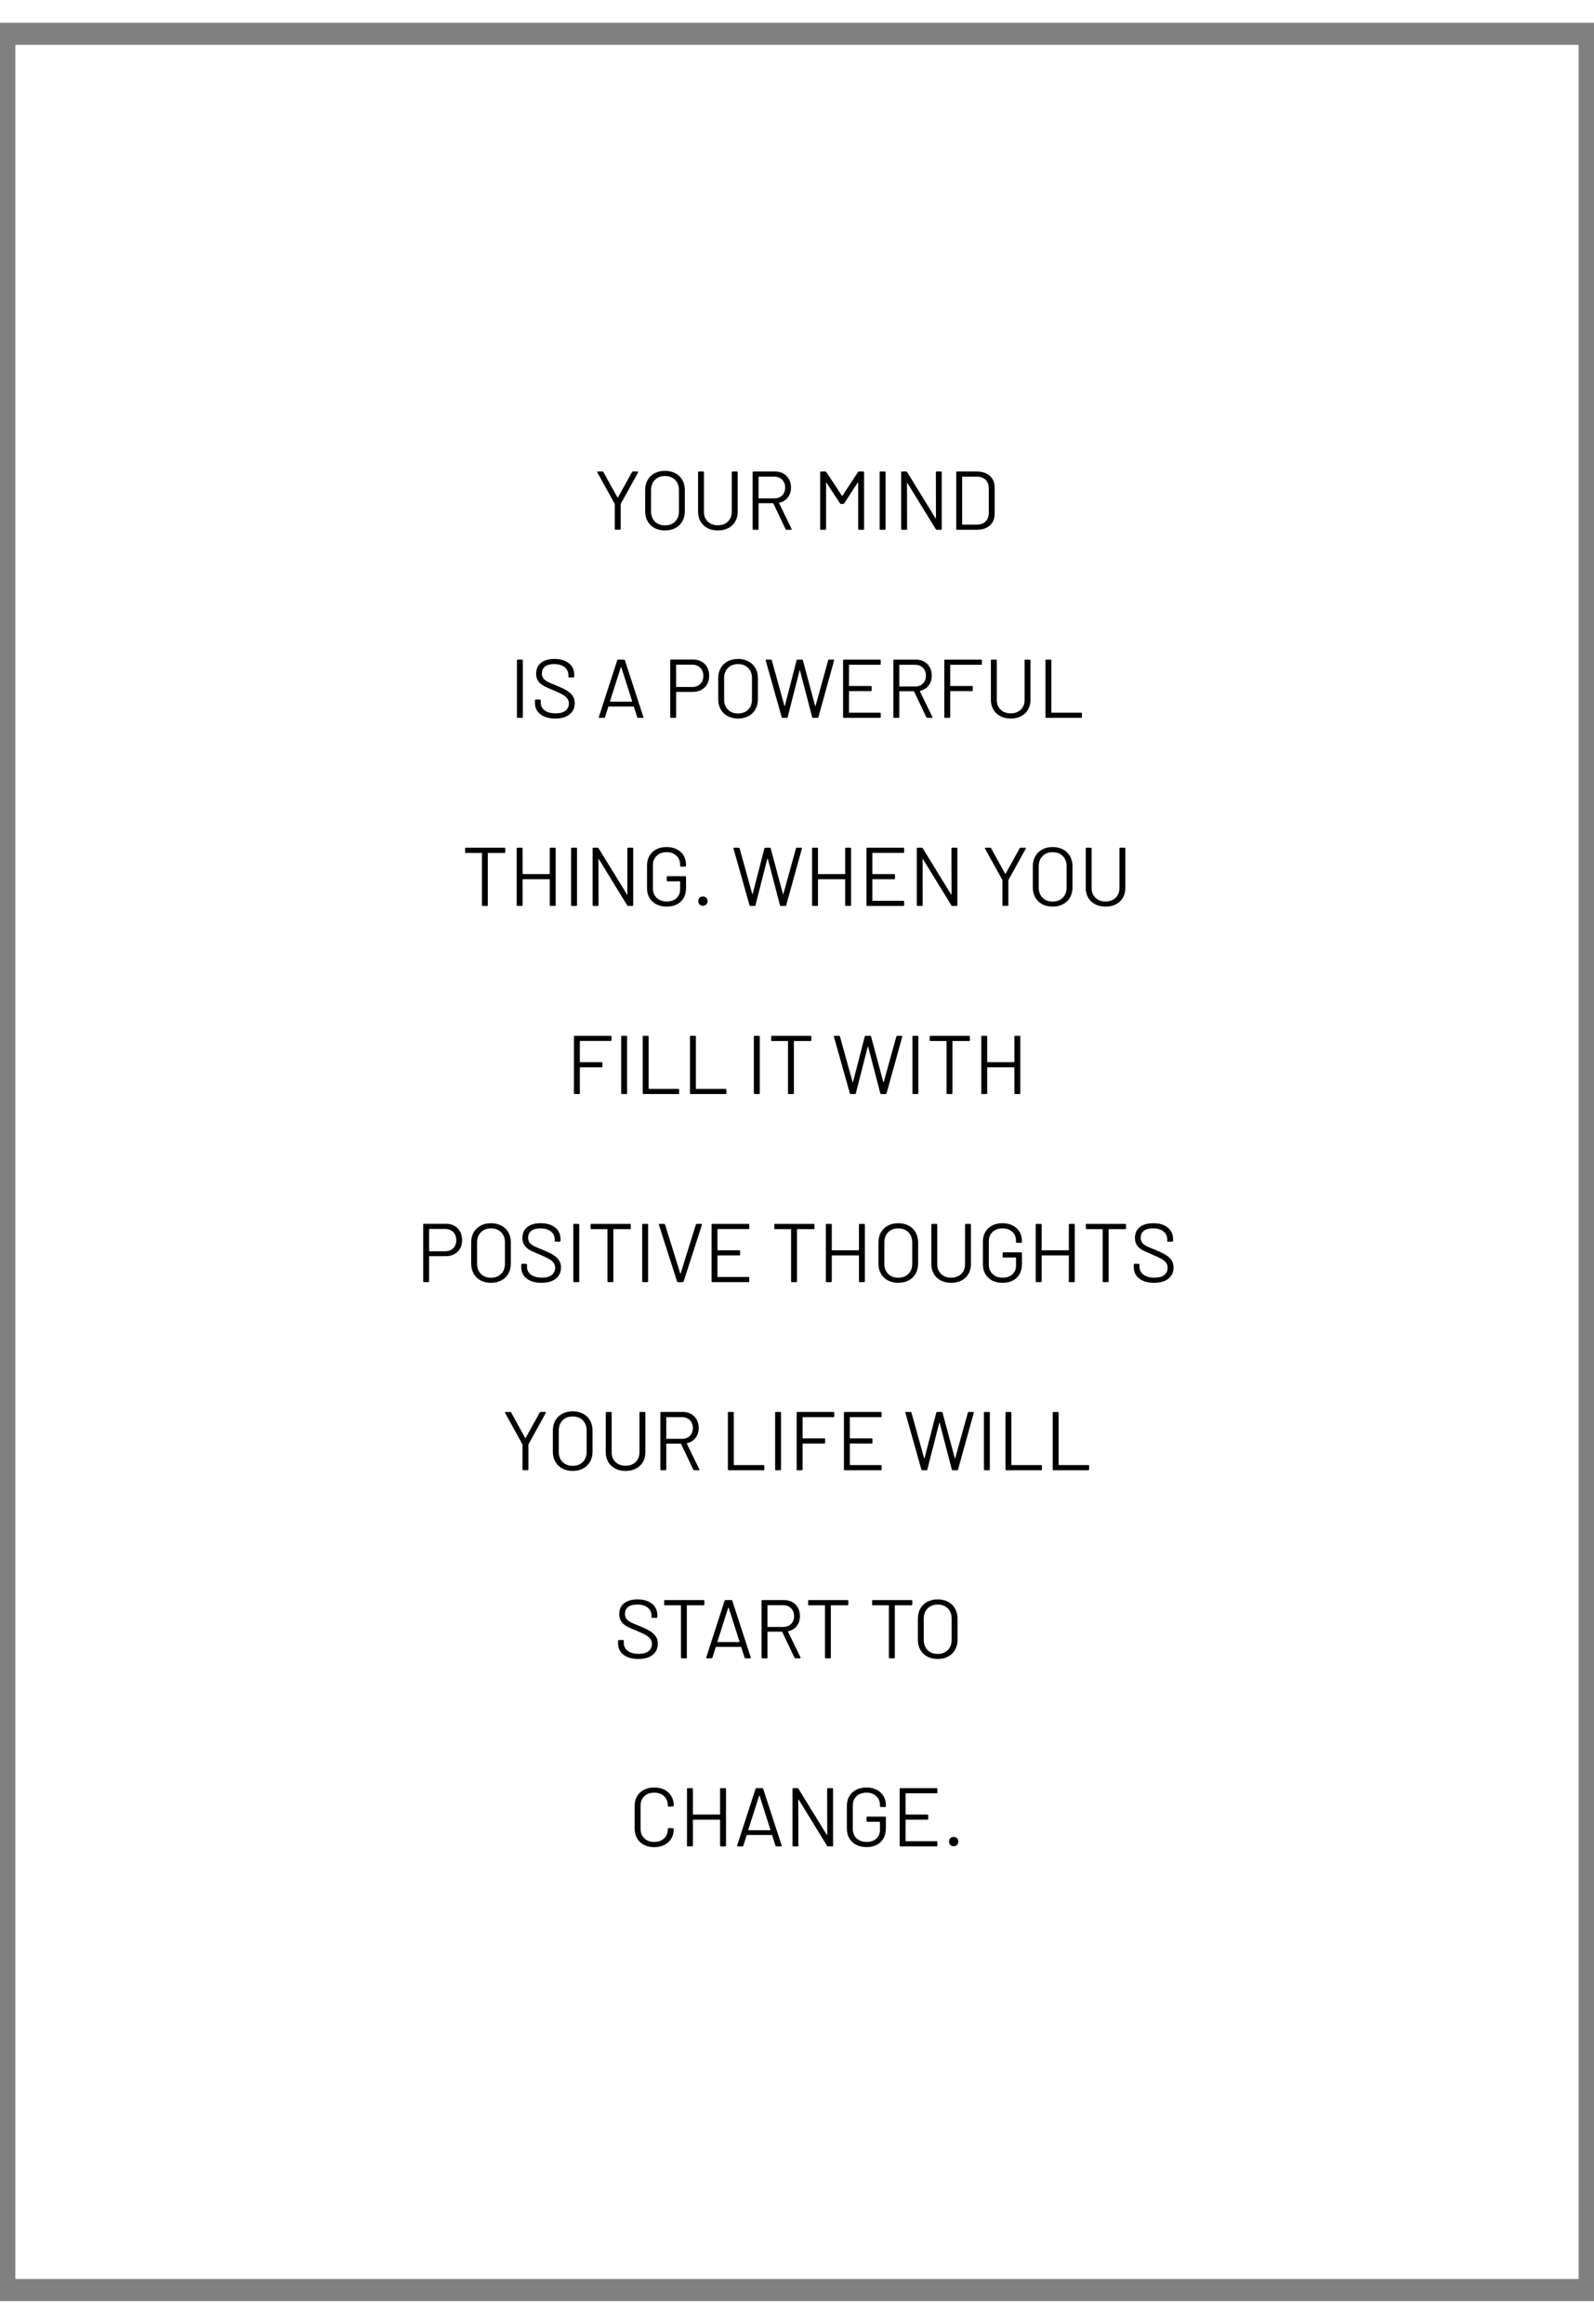 <svg xmlns="http://www.w3.org/2000/svg" xml:space="preserve" width="793.701" viewBox="3.402 0 809.575 1156.535"><rect x="3.402" y="0" width="809.575" height="1156.535" fill="#808080" stroke="none"/><title>Posters, Square White Photo Paper. Fixing Method: None</title><path d="M-396.85 566.929V-566.929h793.7V566.929z" class="shadowbase preview" style="stroke:#fff;stroke-opacity:0;stroke-width:1;stroke-dasharray:none;stroke-linecap:butt;stroke-dashoffset:0;stroke-linejoin:miter;stroke-miterlimit:4;fill:#fff;fill-rule:nonzero;opacity:1" transform="translate(408.189 578.267)"/><g clip-path="url(#a)"><g transform="translate(408.189 578.267)"><clipPath id="a"><path stroke-linecap="round" d="M11.339 1145.196V11.338h793.7v1133.858z"/></clipPath><path stroke-linecap="round" d="M-396.85 566.929V-566.929h793.7V566.929z" class="base" style="stroke:#fff;stroke-width:66.67;stroke-dasharray:none;stroke-linecap:butt;stroke-dashoffset:0;stroke-linejoin:miter;stroke-miterlimit:4;fill:#fff;fill-rule:nonzero;opacity:1"/></g></g><g clip-path="url(#b)"><g transform="translate(408.189 578.267)"><clipPath id="b"><path stroke-linecap="round" d="M11.339 1145.196V11.338h793.7v1133.858z"/></clipPath><path d="M-92.12-320.95q-.42 0-.42-.42v-12.5q0-.17-.05-.22l-8.78-15.88q-.09-.17-.09-.25 0-.26.38-.26h2.28q.38 0 .51.3l7.1 12.88q.04.05.13.05.08 0 .12-.05l7.14-12.88q.17-.3.51-.3h2.28q.25 0 .34.15.08.15-.04.36l-8.79 15.88q-.04.05-.04.22v12.5q0 .42-.43.42zm25.05.38q-3 0-5.28-1.22-2.28-1.23-3.53-3.45-1.24-2.21-1.24-5.13v-10.64q0-2.92 1.24-5.14 1.25-2.22 3.53-3.44 2.28-1.23 5.28-1.23t5.3 1.23q2.31 1.22 3.55 3.44 1.25 2.22 1.25 5.14v10.64q0 2.92-1.25 5.13-1.24 2.22-3.55 3.45-2.3 1.22-5.3 1.22m0-2.57q3.21 0 5.16-1.95 1.94-1.94 1.94-5.15v-10.82q0-3.21-1.94-5.17-1.95-1.97-5.16-1.97-3.17 0-5.11 1.97-1.94 1.96-1.94 5.17v10.82q0 3.21 1.94 5.15 1.94 1.95 5.11 1.95m26.87 2.57q-2.96 0-5.24-1.18t-3.55-3.32q-1.26-2.13-1.26-4.96v-20.03q0-.42.42-.42h2.15q.43 0 .43.42v20.11q0 3 1.94 4.88t5.11 1.88 5.11-1.88q1.95-1.88 1.95-4.88v-20.11q0-.42.42-.42h2.15q.43 0 .43.42v20.03q0 2.83-1.25 4.96-1.25 2.14-3.53 3.32t-5.28 1.18m34.9-.33q-.38 0-.51-.3l-6.21-13.1q-.04-.12-.17-.12h-7.18q-.17 0-.17.17v12.92q0 .43-.42.43h-2.16q-.42 0-.42-.43v-28.73q0-.42.42-.42h10.95q3.63 0 5.87 2.26t2.24 5.9q0 2.95-1.61 5.02-1.6 2.07-4.35 2.66-.17.09-.08.22l6.33 13.01q.05.08.05.21 0 .3-.34.3zm-14.07-26.96q-.17 0-.17.17V-337q0 .17.17.17h7.86q2.45 0 3.97-1.52t1.52-3.97-1.52-4q-1.52-1.54-3.97-1.54zm50.32-2.32q.21-.3.5-.3h2.2q.42 0 .42.42v28.73q0 .43-.42.43H31.5q-.43 0-.43-.43v-23.49q0-.12-.08-.17-.09-.04-.13.09l-6.88 10.56q-.22.3-.51.3h-1.1q-.3 0-.51-.26l-6.88-10.47q-.05-.13-.13-.09t-.08.17v23.36q0 .43-.43.43h-2.15q-.42 0-.42-.43v-28.73q0-.42.42-.42h2.2q.33 0 .5.26l7.94 12.04q.05.04.13.04.09 0 .13-.04zM42.4-320.9q-.43 0-.43-.43v-28.73q0-.42.43-.42h2.15q.42 0 .42.42v28.73q0 .43-.42.43zm28.13-29.16q0-.42.42-.42h2.16q.42 0 .42.42v28.73q0 .43-.42.43H71q-.3 0-.51-.3l-14.41-23.45q-.04-.12-.12-.1-.09.02-.09.14l.04 23.28q0 .43-.42.43h-2.15q-.43 0-.43-.43v-28.73q0-.42.43-.42h2.11q.3 0 .51.3l14.4 23.45q.05.12.13.1t.08-.15zM81.3-320.9q-.42 0-.42-.43v-28.73q0-.42.42-.42h9.98q4.18 0 6.65 2.2t2.47 5.96v13.26q0 3.76-2.47 5.96t-6.65 2.2zm2.58-2.79q0 .17.17.17h7.35q2.75 0 4.37-1.61 1.63-1.6 1.63-4.31v-12.46q0-2.75-1.6-4.35-1.61-1.61-4.4-1.61h-7.35q-.17 0-.17.17zM-141.82-225.43q-.43 0-.43-.42v-28.73q0-.42.43-.42h2.15q.42 0 .42.42v28.73q0 .42-.42.42zm19.05.34q-4.77 0-7.54-2.15-2.77-2.16-2.77-5.75v-1.31q0-.42.42-.42h2.07q.43 0 .43.42v1.14q0 2.45 2.02 3.95 2.03 1.5 5.62 1.5 3.26 0 4.95-1.37t1.69-3.65q0-1.48-.79-2.54-.78-1.06-2.4-1.99-1.63-.92-4.59-2.15-3.17-1.27-4.92-2.22t-2.83-2.45-1.08-3.78q0-3.55 2.47-5.51 2.48-1.97 6.78-1.97 4.69 0 7.4 2.2 2.7 2.2 2.7 5.83v.93q0 .42-.42.42h-2.11q-.43 0-.43-.42v-.76q0-2.45-1.92-4.01-1.92-1.57-5.34-1.57-3 0-4.61 1.23-1.6 1.22-1.6 3.55 0 1.52.78 2.51t2.24 1.73 4.5 1.92q3.08 1.27 4.96 2.37t3.04 2.68q1.17 1.59 1.17 3.87 0 3.55-2.62 5.66t-7.27 2.11m42.12-.34q-.38 0-.51-.33l-1.69-5.33q-.04-.12-.17-.12h-12.63q-.12 0-.17.12l-1.69 5.33q-.12.33-.5.33h-2.29q-.46 0-.33-.46l9.33-28.77q.13-.34.51-.34h2.87q.38 0 .51.34l9.38 28.77.04.17q0 .29-.38.29zm-14.32-8.45q-.04.09.02.15.06.07.15.07h10.9q.08 0 .14-.07.07-.06.03-.15l-5.5-17.23q-.04-.09-.12-.09-.09 0-.13.09zm42.12-21.16q3.72 0 5.98 2.28t2.26 6q0 3.67-2.31 5.91-2.3 2.24-6.06 2.24h-8.24q-.17 0-.17.17v12.59q0 .42-.42.42h-2.15q-.42 0-.42-.42v-28.77q0-.42.42-.42zm-.34 13.94q2.49 0 4.06-1.54 1.56-1.54 1.56-4.08 0-2.58-1.56-4.14-1.57-1.56-4.06-1.56h-8.03q-.17 0-.17.17v10.98q0 .17.17.17zm23.24 16.01q-3 0-5.28-1.22-2.29-1.23-3.53-3.45-1.25-2.21-1.25-5.13v-10.65q0-2.91 1.25-5.13 1.24-2.22 3.53-3.44 2.28-1.23 5.28-1.23t5.3 1.23q2.3 1.22 3.55 3.44 1.24 2.22 1.24 5.13v10.65q0 2.92-1.24 5.13-1.25 2.22-3.55 3.45-2.3 1.22-5.3 1.22m0-2.57q3.21 0 5.15-1.95 1.94-1.94 1.94-5.15v-10.82q0-3.21-1.94-5.17-1.94-1.97-5.15-1.97-3.17 0-5.12 1.97-1.94 1.96-1.94 5.17v10.82q0 3.21 1.94 5.15 1.95 1.95 5.12 1.95m22.64 2.23q-.34 0-.46-.33l-8.11-28.77-.05-.13q0-.34.43-.34h2.23q.38 0 .47.34l6.42 23.15q.04.09.11.09.06 0 .1-.09l5.96-23.11q.08-.38.46-.38h2.28q.39 0 .47.38l6.21 23.11q.04.09.11.09.06 0 .1-.09l6.42-23.15q.09-.34.47-.34h2.15q.21 0 .32.13.1.12.06.34l-7.98 28.77q-.09.33-.47.33H8.15q-.38 0-.46-.38l-6.17-23.65q-.04-.09-.1-.09-.07 0-.11.09l-6.04 23.65q-.04.38-.47.38zm49.85-27.37q0 .42-.42.42H26.57q-.17 0-.17.17v10.43q0 .17.17.17h10.9q.43 0 .43.43v1.77q0 .42-.43.42h-10.9q-.17 0-.17.17v10.61q0 .16.17.16h15.55q.42 0 .42.43v1.77q0 .42-.42.42H23.83q-.42 0-.42-.42v-28.73q0-.42.42-.42h18.29q.42 0 .42.42zm23.66 27.37q-.38 0-.51-.29l-6.21-13.1q-.04-.12-.16-.12h-7.19q-.17 0-.17.16v12.93q0 .42-.42.42h-2.15q-.43 0-.43-.42v-28.73q0-.42.43-.42h10.94q3.63 0 5.87 2.26t2.24 5.89q0 2.96-1.6 5.03-1.61 2.07-4.36 2.66-.17.09-.08.22l6.34 13.01q.04.08.04.21 0 .29-.34.29zm-14.07-26.95q-.17 0-.17.17v10.69q0 .17.17.17h7.86q2.45 0 3.97-1.52t1.52-3.98q0-2.45-1.52-3.99t-3.97-1.54zm41.79-.42q0 .42-.43.42h-15.5q-.17 0-.17.17v10.43q0 .17.17.17h10.86q.42 0 .42.43v1.77q0 .42-.42.42H77.99q-.17 0-.17.17v12.97q0 .42-.42.42h-2.16q-.42 0-.42-.42v-28.73q0-.42.42-.42h18.25q.43 0 .43.42zm14.61 27.71q-2.95 0-5.24-1.18-2.28-1.18-3.54-3.32-1.27-2.13-1.27-4.96v-20.03q0-.42.42-.42h2.16q.42 0 .42.42v20.11q0 3 1.94 4.88t5.11 1.88 5.12-1.88q1.94-1.88 1.94-4.88v-20.11q0-.42.42-.42h2.16q.42 0 .42.42v20.03q0 2.83-1.25 4.96-1.24 2.14-3.53 3.32-2.28 1.18-5.28 1.18m18.09-.34q-.43 0-.43-.42v-28.73q0-.42.43-.42h2.15q.42 0 .42.42v26.37q0 .16.17.16h14.91q.43 0 .43.43v1.77q0 .42-.43.42zM-148.58-159.52q.42 0 .42.42v1.82q0 .42-.42.42h-8.28q-.17 0-.17.17v26.32q0 .42-.43.42h-2.15q-.42 0-.42-.42v-26.32q0-.17-.17-.17h-7.94q-.43 0-.43-.42v-1.82q0-.42.43-.42zm23.02.42q0-.42.42-.42h2.16q.42 0 .42.42v28.73q0 .42-.42.42h-2.16q-.42 0-.42-.42v-12.97q0-.17-.17-.17h-13.47q-.17 0-.17.17v12.97q0 .42-.43.42h-2.15q-.42 0-.42-.42v-28.73q0-.42.42-.42h2.15q.43 0 .43.42v12.8q0 .17.17.17h13.47q.17 0 .17-.17zm11.24 29.15q-.42 0-.42-.42v-28.73q0-.42.42-.42h2.15q.43 0 .43.42v28.73q0 .42-.43.42zm28.14-29.15q0-.42.42-.42h2.15q.43 0 .43.42v28.73q0 .42-.43.42h-2.11q-.3 0-.51-.29l-14.4-23.45q-.05-.13-.13-.11-.08.03-.08.15l.04 23.28q0 .42-.42.42h-2.16q-.42 0-.42-.42v-28.73q0-.42.42-.42h2.11q.3 0 .51.3l14.41 23.44q.04.13.12.11.09-.02.09-.15zm19.94 29.49q-2.96 0-5.2-1.16t-3.49-3.27q-1.24-2.12-1.24-4.86v-11.66q0-2.75 1.24-4.86 1.25-2.11 3.49-3.28 2.24-1.16 5.2-1.16 2.91 0 5.17 1.14t3.49 3.19q1.22 2.05 1.22 4.63v.55q0 .42-.42.42h-2.16q-.42 0-.42-.42v-.51q0-2.83-1.88-4.6-1.88-1.78-5-1.78-3.13 0-5.03 1.82-1.9 1.81-1.9 4.77v11.83q0 2.96 1.94 4.78 1.94 1.81 5.11 1.81 3.09 0 4.92-1.69 1.84-1.69 1.84-4.52v-3.84q0-.17-.17-.17h-6.21q-.42 0-.42-.42v-1.78q0-.42.42-.42h8.96q.42 0 .42.42v5.45q0 4.52-2.68 7.06-2.68 2.53-7.2 2.53m18.46-.42q-1.06 0-1.71-.68-.66-.67-.66-1.69 0-1.05.66-1.71.65-.65 1.71-.65 1.01 0 1.69.65.67.66.67 1.71 0 1.02-.67 1.69-.68.68-1.69.68m24.12.08q-.34 0-.46-.33l-8.11-28.78-.05-.12q0-.34.43-.34h2.23q.38 0 .47.34l6.42 23.15q.04.08.11.08.06 0 .1-.08l5.96-23.11q.08-.38.46-.38h2.29q.38 0 .46.38l6.21 23.11q.04.08.11.08.06 0 .1-.08l6.42-23.15q.09-.34.47-.34h2.15q.21 0 .32.13.1.12.06.33l-7.98 28.78q-.09.33-.47.33H-8.2q-.38 0-.46-.38l-6.17-23.66q-.04-.08-.1-.08-.07 0-.11.08l-6.04 23.66q-.04.38-.47.38zm48.12-29.15q0-.42.42-.42h2.16q.42 0 .42.42v28.73q0 .42-.42.42h-2.16q-.42 0-.42-.42v-12.97q0-.17-.17-.17H10.82q-.17 0-.17.17v12.97q0 .42-.43.42H8.07q-.42 0-.42-.42v-28.73q0-.42.42-.42h2.15q.43 0 .43.42v12.8q0 .17.17.17h13.47q.17 0 .17-.17zm29.95 1.78q0 .42-.42.42H38.45q-.17 0-.17.17v10.43q0 .17.17.17h10.89q.43 0 .43.42v1.78q0 .42-.43.42H38.45q-.17 0-.17.17v10.6q0 .17.17.17h15.54q.42 0 .42.43v1.77q0 .42-.42.42H35.7q-.42 0-.42-.42v-28.73q0-.42.42-.42h18.29q.42 0 .42.42zm24.04-1.78q0-.42.43-.42h2.15q.42 0 .42.42v28.73q0 .42-.42.42h-2.11q-.3 0-.51-.29L64-153.69q-.04-.13-.12-.11-.09.03-.09.15l.05 23.28q0 .42-.43.42h-2.15q-.42 0-.42-.42v-28.73q0-.42.42-.42h2.11q.3 0 .51.3l14.4 23.44q.05.13.13.11.09-.02.09-.15zm26.32 29.11q-.42 0-.42-.42v-12.51q0-.17-.04-.21l-8.79-15.88q-.08-.17-.08-.26 0-.25.38-.25h2.28q.38 0 .51.3l7.09 12.88q.05.04.13.04t.13-.04l7.14-12.88q.17-.3.5-.3h2.28q.26 0 .34.15.09.15-.04.36l-8.79 15.88q-.04.04-.04.21v12.51q0 .42-.42.42zm25.06.38q-3 0-5.28-1.22-2.29-1.23-3.53-3.45-1.25-2.22-1.25-5.13v-10.65q0-2.91 1.25-5.13 1.24-2.22 3.53-3.44 2.28-1.23 5.28-1.23t5.3 1.23q2.3 1.22 3.55 3.44 1.24 2.22 1.24 5.13v10.65q0 2.91-1.24 5.13-1.25 2.22-3.55 3.45-2.3 1.22-5.3 1.22m0-2.58q3.21 0 5.15-1.94t1.94-5.15v-10.82q0-3.21-1.94-5.17-1.94-1.97-5.15-1.97-3.17 0-5.12 1.97-1.94 1.96-1.94 5.17v10.82q0 3.21 1.94 5.15 1.95 1.94 5.12 1.94m26.87 2.58q-2.96 0-5.24-1.18t-3.55-3.32q-1.27-2.13-1.27-4.96v-20.03q0-.42.42-.42h2.16q.42 0 .42.42v20.11q0 3 1.94 4.88 1.95 1.88 5.12 1.88 3.16 0 5.11-1.88 1.94-1.88 1.94-4.88v-20.11q0-.42.42-.42h2.16q.42 0 .42.42v20.03q0 2.83-1.25 4.96-1.24 2.14-3.52 3.32-2.29 1.18-5.28 1.18M-94.19-61.84q0 .42-.42.42h-15.51q-.17 0-.17.17v10.43q0 .17.17.17h10.86q.42 0 .42.42v1.78q0 .42-.42.42h-10.86q-.17 0-.17.17v12.97q0 .42-.42.42h-2.15q-.43 0-.43-.42v-28.73q0-.42.43-.42h18.25q.42 0 .42.42zm5.32 27.37q-.42 0-.42-.42v-28.73q0-.42.42-.42h2.16q.42 0 .42.42v28.73q0 .42-.42.42zm10.94 0q-.42 0-.42-.42v-28.73q0-.42.42-.42h2.16q.42 0 .42.42v26.36q0 .17.17.17h14.91q.43 0 .43.43v1.77q0 .42-.43.42zm24 0q-.42 0-.42-.42v-28.73q0-.42.42-.42h2.16q.42 0 .42.42v26.36q0 .17.17.17h14.91q.42 0 .42.43v1.77q0 .42-.42.42zm32.45 0q-.43 0-.43-.42v-28.73q0-.42.43-.42h2.15q.42 0 .42.42v28.73q0 .42-.42.42zM6.87-64.04q.42 0 .42.42v1.82q0 .42-.42.42h-8.29q-.16 0-.16.17v26.32q0 .42-.43.42h-2.15q-.42 0-.42-.42v-26.32q0-.17-.17-.17h-7.95q-.42 0-.42-.42v-1.82q0-.42.42-.42zm20.44 29.57q-.34 0-.46-.34l-8.11-28.77-.05-.12q0-.34.43-.34h2.24q.38 0 .46.34l6.42 23.15q.04.08.11.08.06 0 .1-.08l5.96-23.11q.08-.38.47-.38h2.28q.38 0 .46.38l6.21 23.11q.04.08.11.08.06 0 .1-.08l6.42-23.15q.09-.34.47-.34h2.15q.21 0 .32.13.11.12.06.33l-7.98 28.77q-.09.34-.47.34h-2.23q-.38 0-.47-.38l-6.17-23.66q-.04-.08-.1-.08-.07 0-.11.08l-6.04 23.66q-.04.38-.46.38zm31.73 0q-.42 0-.42-.42v-28.73q0-.42.42-.42h2.16q.42 0 .42.42v28.73q0 .42-.42.42zm28.35-29.57q.42 0 .42.42v1.82q0 .42-.42.42h-8.28q-.17 0-.17.17v26.32q0 .42-.42.42h-2.16q-.42 0-.42-.42v-26.32q0-.17-.17-.17h-7.94q-.42 0-.42-.42v-1.82q0-.42.42-.42zm23.02.42q0-.42.43-.42h2.15q.42 0 .42.42v28.73q0 .42-.42.42h-2.15q-.43 0-.43-.42v-12.97q0-.17-.17-.17H96.77q-.17 0-.17.17v12.97q0 .42-.42.42h-2.16q-.42 0-.42-.42v-28.73q0-.42.42-.42h2.16q.42 0 .42.42v12.8q0 .17.17.17h13.47q.17 0 .17-.17zM-178.33 31.4q3.72 0 5.98 2.28t2.26 6q0 3.67-2.3 5.91t-6.06 2.24h-8.24q-.17 0-.17.17v12.59q0 .42-.42.42h-2.16q-.42 0-.42-.42V31.82q0-.42.42-.42zm-.33 13.94q2.49 0 4.05-1.54 1.56-1.55 1.56-4.08 0-2.58-1.56-4.14t-4.05-1.56h-8.03q-.17 0-.17.16v10.99q0 .17.17.17zm23.23 16.01q-3 0-5.28-1.23-2.28-1.22-3.53-3.44-1.24-2.22-1.24-5.13V40.9q0-2.91 1.24-5.13 1.25-2.22 3.53-3.44 2.28-1.23 5.28-1.23t5.3 1.23q2.31 1.22 3.55 3.44 1.25 2.22 1.25 5.13v10.65q0 2.91-1.25 5.13-1.24 2.22-3.55 3.44-2.3 1.23-5.3 1.23m0-2.58q3.21 0 5.16-1.94 1.94-1.94 1.94-5.16V40.86q0-3.21-1.94-5.18-1.95-1.96-5.16-1.96-3.17 0-5.11 1.96-1.94 1.97-1.94 5.18v10.81q0 3.22 1.94 5.16t5.11 1.94m25.69 2.58q-4.78 0-7.54-2.16-2.77-2.15-2.77-5.74v-1.31q0-.42.42-.42h2.07q.43 0 .43.42v1.14q0 2.45 2.02 3.95 2.03 1.5 5.62 1.5 3.26 0 4.94-1.37 1.69-1.38 1.69-3.66 0-1.48-.78-2.53-.78-1.06-2.4-1.99-1.63-.93-4.59-2.15-3.17-1.27-4.92-2.22t-2.83-2.45-1.08-3.78q0-3.55 2.47-5.52 2.47-1.96 6.78-1.96 4.69 0 7.4 2.2 2.7 2.19 2.7 5.83v.93q0 .42-.42.42h-2.11q-.43 0-.43-.42v-.76q0-2.45-1.92-4.02-1.92-1.56-5.34-1.56-3 0-4.61 1.22-1.6 1.23-1.6 3.55 0 1.52.78 2.52.78.99 2.24 1.73 1.45.74 4.5 1.92 3.08 1.27 4.96 2.37t3.04 2.68 1.16 3.87q0 3.54-2.61 5.66-2.62 2.11-7.27 2.11m16.56-.34q-.42 0-.42-.42V31.86q0-.42.42-.42h2.15q.43 0 .43.42v28.73q0 .42-.43.42zm28.35-29.57q.42 0 .42.42v1.82q0 .42-.42.42h-8.28q-.17 0-.17.17v26.32q0 .42-.42.42h-2.16q-.42 0-.42-.42V34.27q0-.17-.17-.17h-7.94q-.43 0-.43-.42v-1.82q0-.42.43-.42zm6.63 29.57q-.42 0-.42-.42V31.86q0-.42.42-.42h2.15q.43 0 .43.42v28.73q0 .42-.43.42zm17.79 0q-.38 0-.51-.34l-9.21-28.77-.04-.17q0-.29.38-.29h2.28q.38 0 .51.34l7.68 24.75q.05.09.13.09.09 0 .13-.09l7.69-24.75q.12-.34.5-.34h2.24q.47 0 .34.46l-9.29 28.77q-.13.34-.51.34zm36.16-27.38q0 .43-.42.43h-15.55q-.17 0-.17.17v10.43q0 .17.17.17h10.9q.42 0 .42.42v1.78q0 .42-.42.42h-10.9q-.17 0-.17.17v10.6q0 .17.17.17h15.55q.42 0 .42.42v1.78q0 .42-.42.42h-18.3q-.42 0-.42-.42V31.86q0-.42.42-.42h18.3q.42 0 .42.42zm32.7-2.19q.42 0 .42.42v1.82q0 .42-.42.42H.17q-.17 0-.17.17v26.32q0 .42-.42.42h-2.16q-.42 0-.42-.42V34.27q0-.17-.17-.17h-7.94q-.42 0-.42-.42v-1.82q0-.42.42-.42zm23.02.42q0-.42.43-.42h2.15q.42 0 .42.42v28.73q0 .42-.42.42H31.9q-.43 0-.43-.42V47.62q0-.17-.16-.17H17.83q-.17 0-.17.17v12.97q0 .42-.42.42h-2.16q-.42 0-.42-.42V31.86q0-.42.42-.42h2.16q.42 0 .42.42v12.8q0 .17.17.17h13.48q.16 0 .16-.17zm19.94 29.49q-2.99 0-5.28-1.23-2.28-1.22-3.52-3.44-1.25-2.22-1.25-5.13V40.9q0-2.91 1.25-5.13 1.24-2.22 3.52-3.44 2.29-1.23 5.28-1.23 3 0 5.31 1.23 2.3 1.22 3.55 3.44 1.24 2.22 1.24 5.13v10.65q0 2.91-1.24 5.13-1.25 2.22-3.55 3.44-2.31 1.23-5.31 1.23m0-2.58q3.22 0 5.16-1.94t1.94-5.16V40.86q0-3.21-1.94-5.18-1.94-1.96-5.16-1.96-3.16 0-5.11 1.96-1.94 1.97-1.94 5.18v10.81q0 3.22 1.94 5.16 1.95 1.94 5.11 1.94m26.87 2.58q-2.95 0-5.23-1.18-2.29-1.19-3.55-3.32-1.27-2.13-1.27-4.96V31.86q0-.42.42-.42h2.16q.42 0 .42.42v20.11q0 3 1.94 4.88 1.95 1.88 5.11 1.88 3.17 0 5.12-1.88 1.94-1.88 1.94-4.88V31.86q0-.42.42-.42h2.16q.42 0 .42.42v20.03q0 2.83-1.25 4.96-1.24 2.13-3.52 3.32-2.29 1.18-5.29 1.18m26.07 0q-2.96 0-5.2-1.16-2.23-1.16-3.48-3.28-1.25-2.11-1.25-4.86V40.39q0-2.74 1.25-4.85 1.25-2.12 3.48-3.28 2.24-1.16 5.2-1.16 2.92 0 5.18 1.14t3.48 3.19q1.23 2.05 1.23 4.63v.55q0 .42-.43.42h-2.15q-.42 0-.42-.42v-.51q0-2.83-1.88-4.61-1.88-1.77-5.01-1.77t-5.03 1.82q-1.9 1.81-1.9 4.77v11.83q0 2.96 1.95 4.77 1.94 1.82 5.11 1.82 3.08 0 4.92-1.69t1.84-4.52v-3.85q0-.16-.17-.16h-6.21q-.42 0-.42-.43v-1.77q0-.42.42-.42h8.95q.43 0 .43.42v5.45q0 4.52-2.69 7.05-2.68 2.54-7.2 2.54m33.71-29.49q0-.42.43-.42h2.15q.42 0 .42.42v28.73q0 .42-.42.42h-2.15q-.43 0-.43-.42V47.62q0-.17-.16-.17h-13.48q-.17 0-.17.17v12.97q0 .42-.42.42h-2.16q-.42 0-.42-.42V31.86q0-.42.42-.42h2.16q.42 0 .42.42v12.8q0 .17.17.17h13.48q.16 0 .16-.17zm28.65-.42q.42 0 .42.42v1.82q0 .42-.42.42h-8.28q-.17 0-.17.17v26.32q0 .42-.42.42h-2.16q-.42 0-.42-.42V34.27q0-.17-.17-.17h-7.94q-.43 0-.43-.42v-1.82q0-.42.43-.42zm14.66 29.91q-4.78 0-7.54-2.16-2.77-2.15-2.77-5.74v-1.31q0-.42.42-.42h2.07q.42 0 .42.42v1.14q0 2.45 2.03 3.95t5.62 1.5q3.25 0 4.94-1.37 1.69-1.38 1.69-3.66 0-1.48-.78-2.53-.78-1.06-2.41-1.99-1.62-.93-4.58-2.15-3.17-1.27-4.92-2.22t-2.83-2.45-1.08-3.78q0-3.55 2.47-5.52 2.47-1.96 6.78-1.96 4.69 0 7.4 2.2 2.7 2.19 2.7 5.83v.93q0 .42-.42.42h-2.11q-.43 0-.43-.42v-.76q0-2.45-1.92-4.02-1.92-1.56-5.34-1.56-3 0-4.61 1.22-1.6 1.23-1.6 3.55 0 1.52.78 2.52.78.99 2.24 1.73 1.45.74 4.5 1.92 3.08 1.27 4.96 2.37t3.04 2.68 1.16 3.87q0 3.54-2.62 5.66-2.62 2.11-7.26 2.11M-138.99 156.45q-.43 0-.43-.42v-12.51q0-.17-.04-.21l-8.79-15.89q-.08-.17-.08-.25 0-.25.38-.25h2.28q.38 0 .51.29l7.1 12.89q.04.04.12.04.09 0 .13-.04l7.14-12.89q.17-.29.51-.29h2.28q.25 0 .34.14.08.15-.05.36l-8.78 15.89q-.05.04-.05.21v12.51q0 .42-.42.42zm25.05.38q-3 0-5.28-1.23-2.28-1.22-3.53-3.44t-1.25-5.13v-10.65q0-2.91 1.25-5.13t3.53-3.45q2.28-1.22 5.28-1.22t5.3 1.22q2.3 1.23 3.55 3.45t1.25 5.13v10.65q0 2.91-1.25 5.13t-3.55 3.44q-2.3 1.23-5.3 1.23m0-2.58q3.21 0 5.15-1.94 1.95-1.95 1.95-5.16v-10.81q0-3.21-1.95-5.18-1.94-1.96-5.15-1.96-3.17 0-5.11 1.96-1.95 1.97-1.95 5.18v10.81q0 3.21 1.95 5.16 1.94 1.94 5.11 1.94m26.87 2.58q-2.96 0-5.24-1.18-2.28-1.19-3.55-3.32t-1.27-4.97v-20.02q0-.42.43-.42h2.15q.42 0 .42.42v20.11q0 3 1.95 4.88 1.94 1.88 5.11 1.88t5.11-1.88 1.94-4.88v-20.11q0-.42.43-.42h2.15q.42 0 .42.42v20.02q0 2.84-1.24 4.97-1.25 2.13-3.53 3.32-2.28 1.18-5.28 1.18m34.89-.34q-.38 0-.5-.3l-6.21-13.09q-.05-.13-.17-.13h-7.18q-.17 0-.17.17v12.93q0 .42-.43.42h-2.15q-.42 0-.42-.42v-28.73q0-.42.42-.42h10.94q3.64 0 5.87 2.26 2.24 2.26 2.24 5.89 0 2.96-1.6 5.03-1.61 2.07-4.35 2.66-.17.08-.09.21l6.34 13.01q.04.09.04.21 0 .3-.34.3zm-14.06-26.95q-.17 0-.17.17v10.68q0 .17.17.17h7.85q2.45 0 3.98-1.52 1.52-1.52 1.52-3.97t-1.52-3.99q-1.53-1.54-3.98-1.54zm31.55 26.95q-.42 0-.42-.42v-28.73q0-.42.42-.42h2.16q.42 0 .42.42v26.36q0 .17.17.17h14.91q.43 0 .43.42v1.78q0 .42-.43.42zm24 0q-.42 0-.42-.42v-28.73q0-.42.42-.42h2.16q.42 0 .42.42v28.73q0 .42-.42.42zm29.62-27.38q0 .43-.43.43H3q-.17 0-.17.17v10.43q0 .17.17.17h10.86q.42 0 .42.42v1.78q0 .42-.42.42H3q-.17 0-.17.17v12.97q0 .42-.42.42H.25q-.42 0-.42-.42v-28.73q0-.42.42-.42H18.5q.43 0 .43.42zm24.04 0q0 .43-.43.43H27q-.17 0-.17.17v10.43q0 .17.17.17h10.9q.42 0 .42.42v1.78q0 .42-.42.42H27q-.17 0-.17.17v10.6q0 .17.17.17h15.54q.43 0 .43.42v1.78q0 .42-.43.42H24.25q-.42 0-.42-.42v-28.73q0-.42.42-.42h18.29q.43 0 .43.42zm20.65 27.38q-.33 0-.46-.34l-8.11-28.77-.04-.13q0-.33.42-.33h2.24q.38 0 .46.33l6.42 23.16q.05.08.11.08t.11-.08l5.95-23.11q.09-.38.47-.38h2.28q.38 0 .46.38l6.21 23.11q.05.08.11.08t.1-.08l6.43-23.16q.08-.33.46-.33h2.16q.21 0 .31.12.11.13.07.34l-7.99 28.77q-.08.34-.46.34h-2.24q-.38 0-.47-.38l-6.17-23.66q-.04-.08-.1-.08t-.11.08l-6.04 23.66q-.04.38-.46.38zm31.73 0q-.42 0-.42-.42v-28.73q0-.42.42-.42h2.16q.42 0 .42.42v28.73q0 .42-.42.42zm10.94 0q-.42 0-.42-.42v-28.73q0-.42.42-.42h2.16q.42 0 .42.42v26.36q0 .17.17.17h14.91q.43 0 .43.42v1.78q0 .42-.43.42zm24 0q-.42 0-.42-.42v-28.73q0-.42.42-.42h2.16q.42 0 .42.42v26.36q0 .17.17.17h14.91q.42 0 .42.42v1.78q0 .42-.42.42zM-80.57 252.31q-4.77 0-7.54-2.16-2.76-2.15-2.76-5.74v-1.31q0-.43.42-.43h2.07q.42 0 .42.43v1.14q0 2.45 2.03 3.95t5.62 1.5q3.25 0 4.94-1.38 1.69-1.37 1.69-3.65 0-1.48-.78-2.53-.78-1.06-2.41-1.99t-4.58-2.15q-3.17-1.27-4.92-2.22-1.76-.95-2.84-2.45-1.07-1.5-1.07-3.78 0-3.55 2.47-5.52 2.47-1.96 6.78-1.96 4.69 0 7.39 2.19 2.71 2.2 2.71 5.83v.93q0 .43-.43.43h-2.11q-.42 0-.42-.43v-.76q0-2.45-1.92-4.01-1.93-1.56-5.35-1.56-3 0-4.6 1.22-1.61 1.23-1.61 3.55 0 1.52.78 2.51.79 1 2.24 1.74 1.46.74 4.5 1.92 3.09 1.27 4.97 2.37 1.88 1.09 3.04 2.68 1.16 1.58 1.16 3.86 0 3.55-2.62 5.66-2.62 2.12-7.27 2.12m33.08-29.91q.43 0 .43.42v1.81q0 .43-.43.43h-8.28q-.17 0-.17.17v26.32q0 .42-.42.42h-2.15q-.43 0-.43-.42v-26.32q0-.17-.16-.17h-7.95q-.42 0-.42-.43v-1.81q0-.42.42-.42zm21.38 29.57q-.38 0-.51-.34l-1.69-5.32q-.04-.13-.16-.13h-12.64q-.12 0-.17.13l-1.69 5.32q-.12.34-.5.34h-2.28q-.47 0-.34-.47l9.33-28.77q.13-.33.51-.33h2.87q.38 0 .51.33l9.38 28.77.04.17q0 .3-.38.3zm-14.32-8.45q-.04.08.02.15.06.06.15.06h10.9q.08 0 .15-.06.06-.07.02-.15l-5.5-17.24q-.04-.08-.12-.08-.09 0-.13.08zm39.67 8.45q-.38 0-.51-.3l-6.21-13.09q-.04-.13-.17-.13h-7.18q-.17 0-.17.17v12.93q0 .42-.42.42h-2.15q-.43 0-.43-.42v-28.73q0-.42.43-.42h10.94q3.63 0 5.87 2.26t2.24 5.89q0 2.96-1.61 5.03-1.6 2.07-4.35 2.66-.17.08-.08.21l6.33 13.01q.05.09.05.21 0 .3-.34.3zm-14.07-26.95q-.17 0-.17.16v10.69q0 .17.17.17h7.86q2.45 0 3.97-1.52t1.52-3.97-1.52-3.99-3.97-1.54zm40.47-2.62q.43 0 .43.42v1.81q0 .43-.43.43h-8.28q-.17 0-.17.17v26.32q0 .42-.42.42h-2.15q-.42 0-.42-.42v-26.32q0-.17-.17-.17H6.08q-.42 0-.42-.43v-1.81q0-.42.42-.42zm32.49 0q.42 0 .42.42v1.81q0 .43-.42.43h-8.28q-.17 0-.17.17v26.32q0 .42-.42.42h-2.15q-.43 0-.43-.42v-26.32q0-.17-.17-.17h-7.94q-.42 0-.42-.43v-1.81q0-.42.42-.42zm13.31 29.91q-3 0-5.28-1.23-2.28-1.22-3.53-3.44-1.24-2.22-1.24-5.13v-10.65q0-2.92 1.24-5.13 1.25-2.22 3.53-3.45 2.28-1.22 5.28-1.22t5.3 1.22q2.3 1.23 3.55 3.45 1.25 2.21 1.25 5.13v10.65q0 2.91-1.25 5.13t-3.55 3.44q-2.3 1.23-5.3 1.23m0-2.58q3.21 0 5.15-1.94 1.95-1.95 1.95-5.16v-10.81q0-3.21-1.95-5.18-1.94-1.96-5.15-1.96-3.17 0-5.11 1.96-1.95 1.97-1.95 5.18v10.81q0 3.21 1.95 5.16 1.94 1.94 5.11 1.94M-72.52 347.83q-2.95 0-5.19-1.16-2.24-1.17-3.49-3.3t-1.25-4.92v-11.62q0-2.74 1.25-4.86 1.25-2.11 3.49-3.27t5.19-1.16q2.96 0 5.2 1.14t3.48 3.21q1.25 2.07 1.25 4.77 0 .21-.13.34-.12.13-.29.13l-2.16.12q-.42 0-.42-.38v-.12q0-3-1.9-4.8-1.9-1.79-5.03-1.79-3.12 0-5.02 1.81-1.91 1.82-1.91 4.78v11.83q0 2.95 1.91 4.77 1.9 1.82 5.02 1.82 3.13 0 5.03-1.8 1.9-1.79 1.9-4.79v-.09q0-.38.42-.38l2.16.13q.42 0 .42.38 0 2.74-1.25 4.84-1.24 2.09-3.48 3.23t-5.2 1.14m33.46-29.53q0-.43.42-.43h2.16q.42 0 .42.43v28.73q0 .42-.42.42h-2.16q-.42 0-.42-.42v-12.97q0-.17-.17-.17H-52.7q-.17 0-.17.17v12.97q0 .42-.42.42h-2.16q-.42 0-.42-.42V318.3q0-.43.42-.43h2.16q.42 0 .42.43v12.8q0 .17.17.17h13.47q.17 0 .17-.17zm28.65 29.15q-.38 0-.51-.34l-1.69-5.32q-.04-.13-.17-.13h-12.63q-.13 0-.17.13l-1.69 5.32q-.13.34-.51.34h-2.28q-.46 0-.34-.47l9.34-28.77q.13-.34.51-.34h2.87q.38 0 .51.34l9.38 28.77.04.17q0 .3-.38.3zM-24.74 339q-.04.08.03.15.06.06.14.06h10.9q.09 0 .15-.06.06-.07.02-.15l-5.49-17.24q-.04-.08-.13-.08-.08 0-.12.08zm40.05-20.7q0-.43.43-.43h2.15q.42 0 .42.43v28.73q0 .42-.42.42h-2.11q-.3 0-.51-.3L.87 323.7q-.05-.12-.13-.1-.09.02-.09.15l.05 23.28q0 .42-.43.42h-2.15q-.42 0-.42-.42V318.3q0-.43.42-.43H.23q.3 0 .51.3l14.41 23.45q.04.12.12.1.09-.02.09-.14zm19.95 29.49q-2.96 0-5.2-1.17-2.24-1.16-3.49-3.27-1.24-2.11-1.24-4.86v-11.66q0-2.74 1.24-4.86 1.25-2.11 3.49-3.27t5.2-1.16q2.91 0 5.17 1.14t3.49 3.19q1.22 2.05 1.22 4.62v.55q0 .42-.42.42h-2.16q-.42 0-.42-.42v-.5q0-2.84-1.88-4.61t-5-1.77q-3.13 0-5.03 1.81-1.9 1.82-1.9 4.78v11.83q0 2.95 1.94 4.77t5.11 1.82q3.09 0 4.92-1.69 1.84-1.69 1.84-4.52v-3.85q0-.17-.17-.17h-6.21q-.42 0-.42-.42v-1.77q0-.43.42-.43h8.96q.42 0 .42.43v5.45q0 4.52-2.68 7.05-2.68 2.54-7.2 2.54m36.03-27.72q0 .42-.42.42H55.32q-.17 0-.17.17v10.44q0 .17.17.17h10.9q.43 0 .43.42v1.77q0 .43-.43.43h-10.9q-.17 0-.17.17v10.6q0 .17.17.17h15.55q.42 0 .42.42v1.78q0 .42-.42.42H52.58q-.43 0-.43-.42V318.3q0-.43.43-.43h18.29q.42 0 .42.43zm8.28 27.29q-1.05 0-1.71-.67-.65-.68-.65-1.69 0-1.06.65-1.71.66-.66 1.71-.66 1.02 0 1.69.66.68.65.68 1.71 0 1.01-.68 1.69-.67.67-1.69.67" class="object text"/></g></g><g clip-path="url(#c)"><g transform="translate(408.189 578.267)"><clipPath id="c"><path stroke-linecap="round" d="M11.339 1145.196V11.338h793.7v1133.858z"/></clipPath><path fill="none" stroke-linecap="round" d="M-396.85 566.929V-566.929h793.7V566.929z" class="base borderdouble" style="stroke:#fff;stroke-width:66.67;stroke-dasharray:none;stroke-linecap:butt;stroke-dashoffset:0;stroke-linejoin:miter;stroke-miterlimit:4;fill:#fff;fill-opacity:0;fill-rule:nonzero;opacity:1"/></g></g></svg>